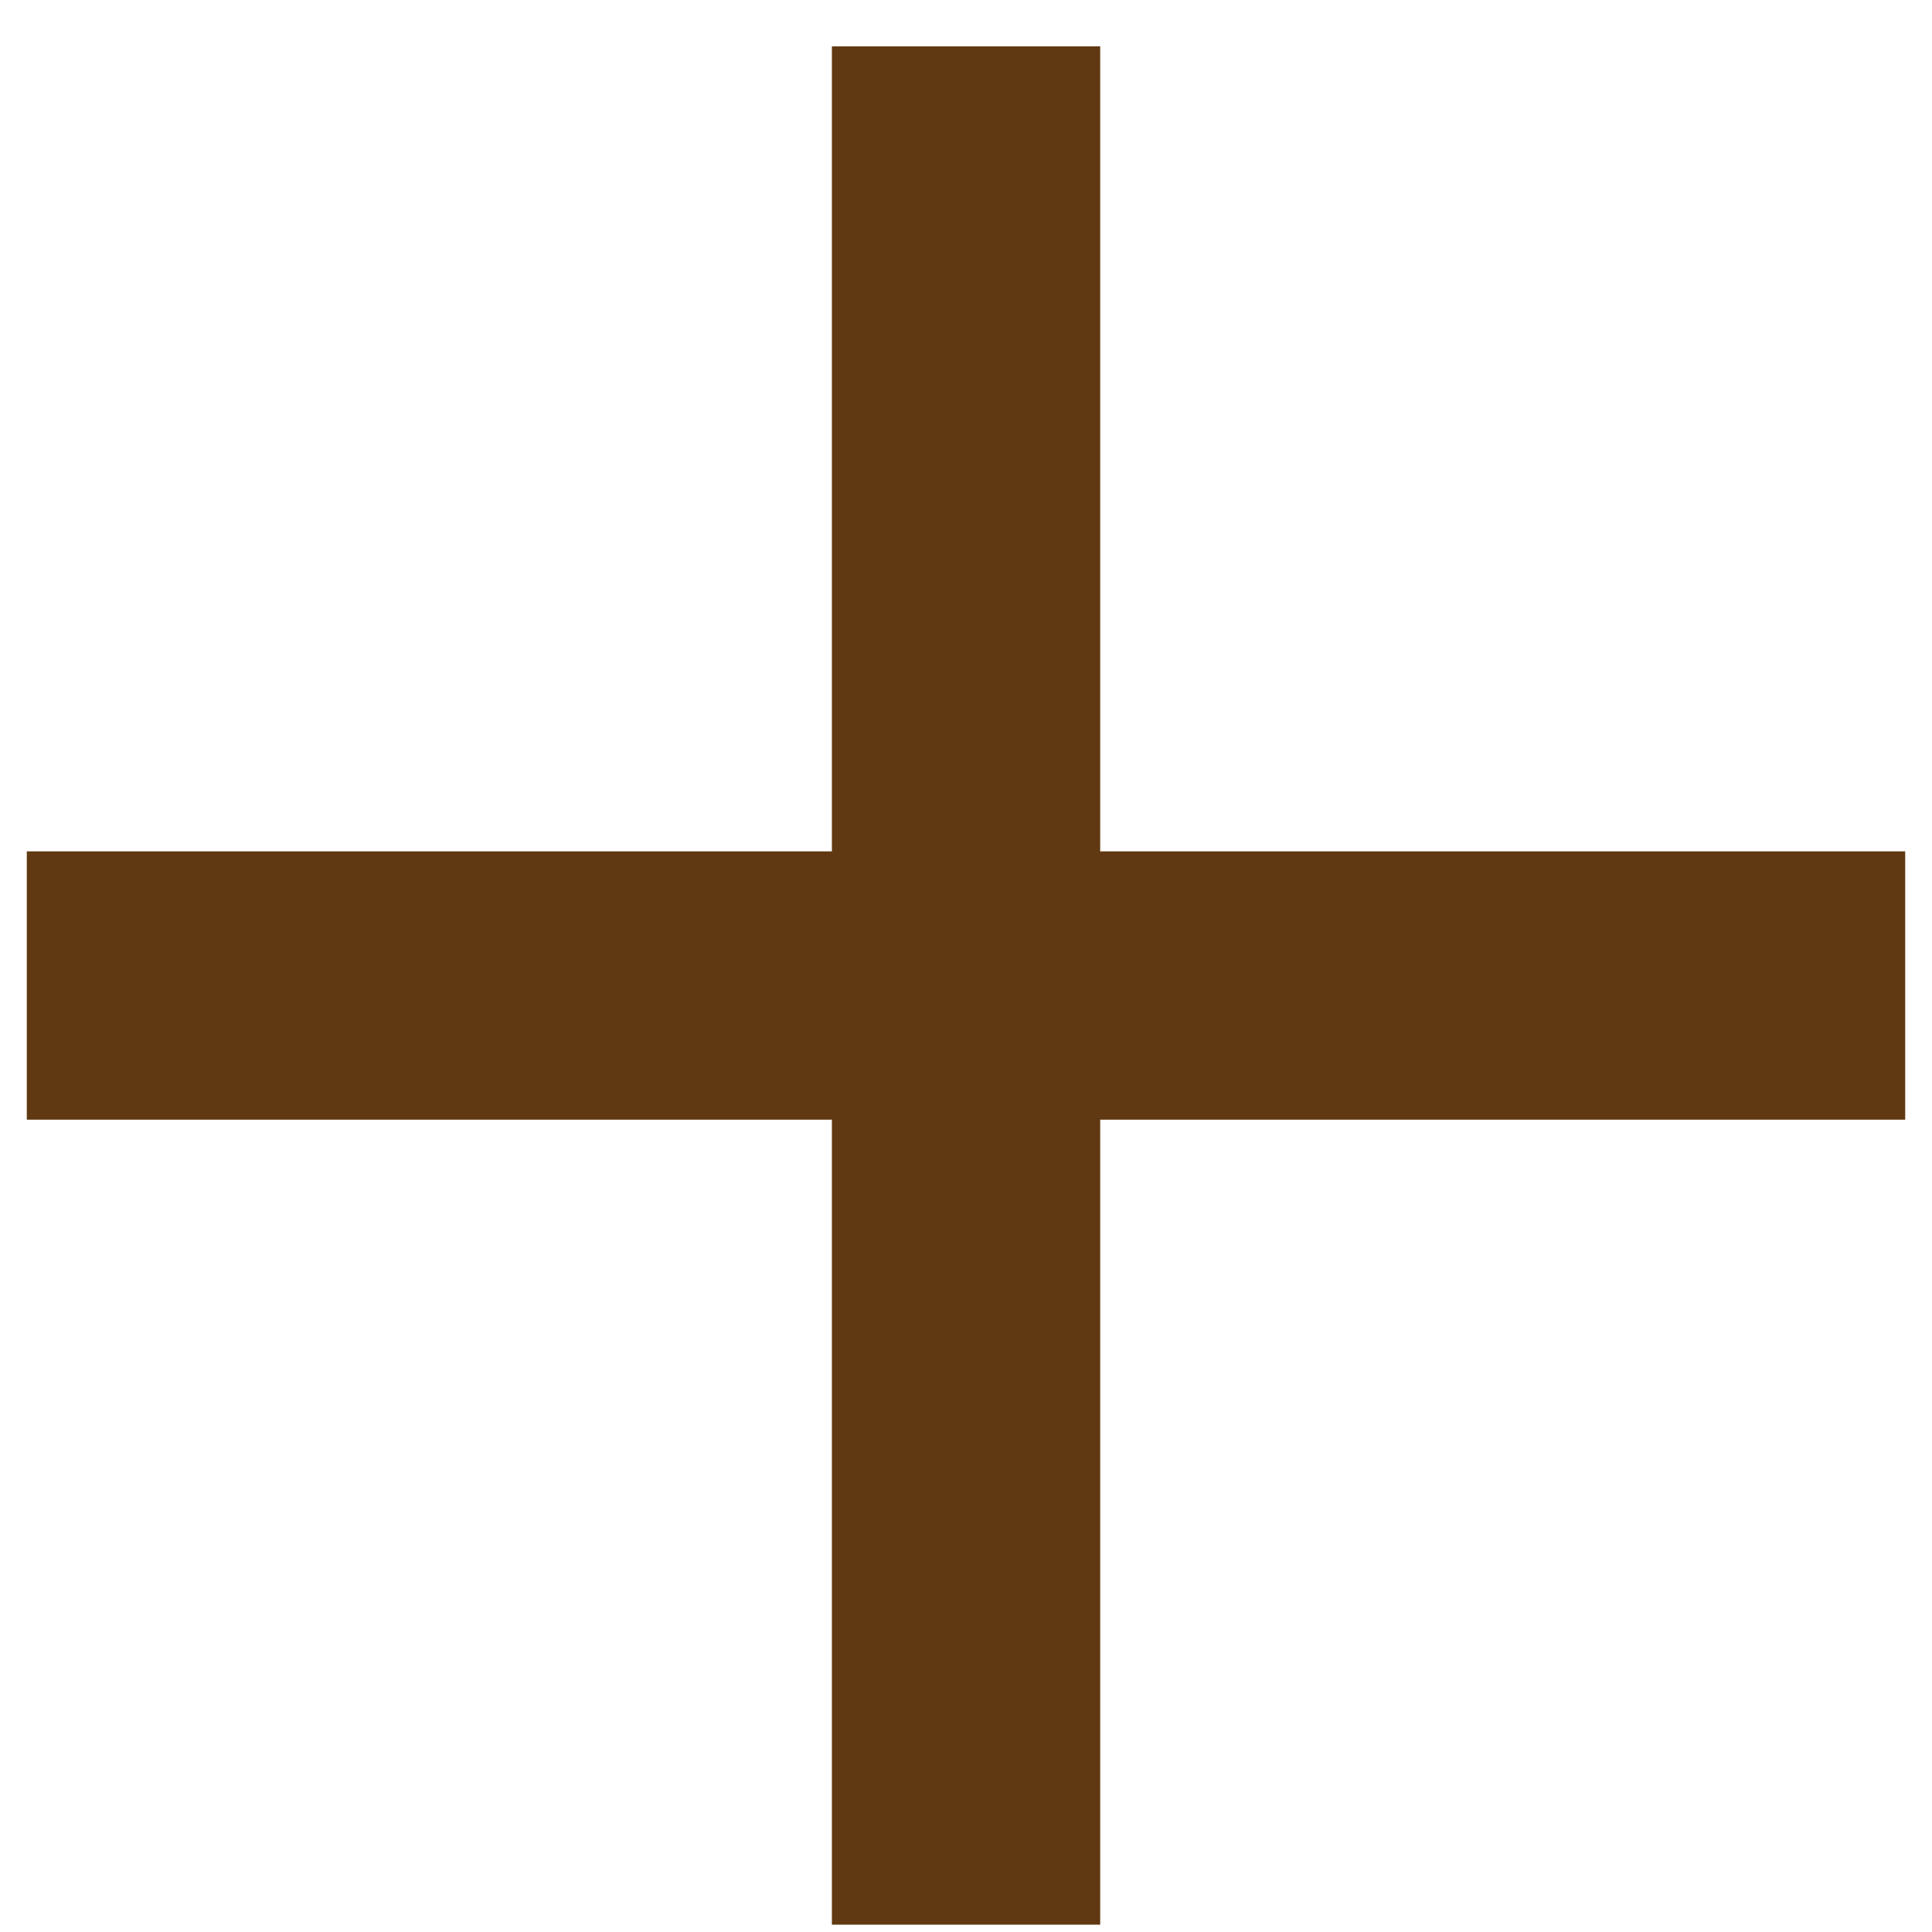 <svg width="24" height="24" viewBox="0 0 24 24" fill="none" xmlns="http://www.w3.org/2000/svg">
<path d="M10.334 10.576L10.334 0.576L13.667 0.576L13.667 10.576L23.667 10.576L23.667 13.909L13.667 13.909L13.667 23.909L10.334 23.909L10.334 13.909L0.333 13.909L0.333 10.576L10.334 10.576Z" fill="#603913"/>
</svg>
